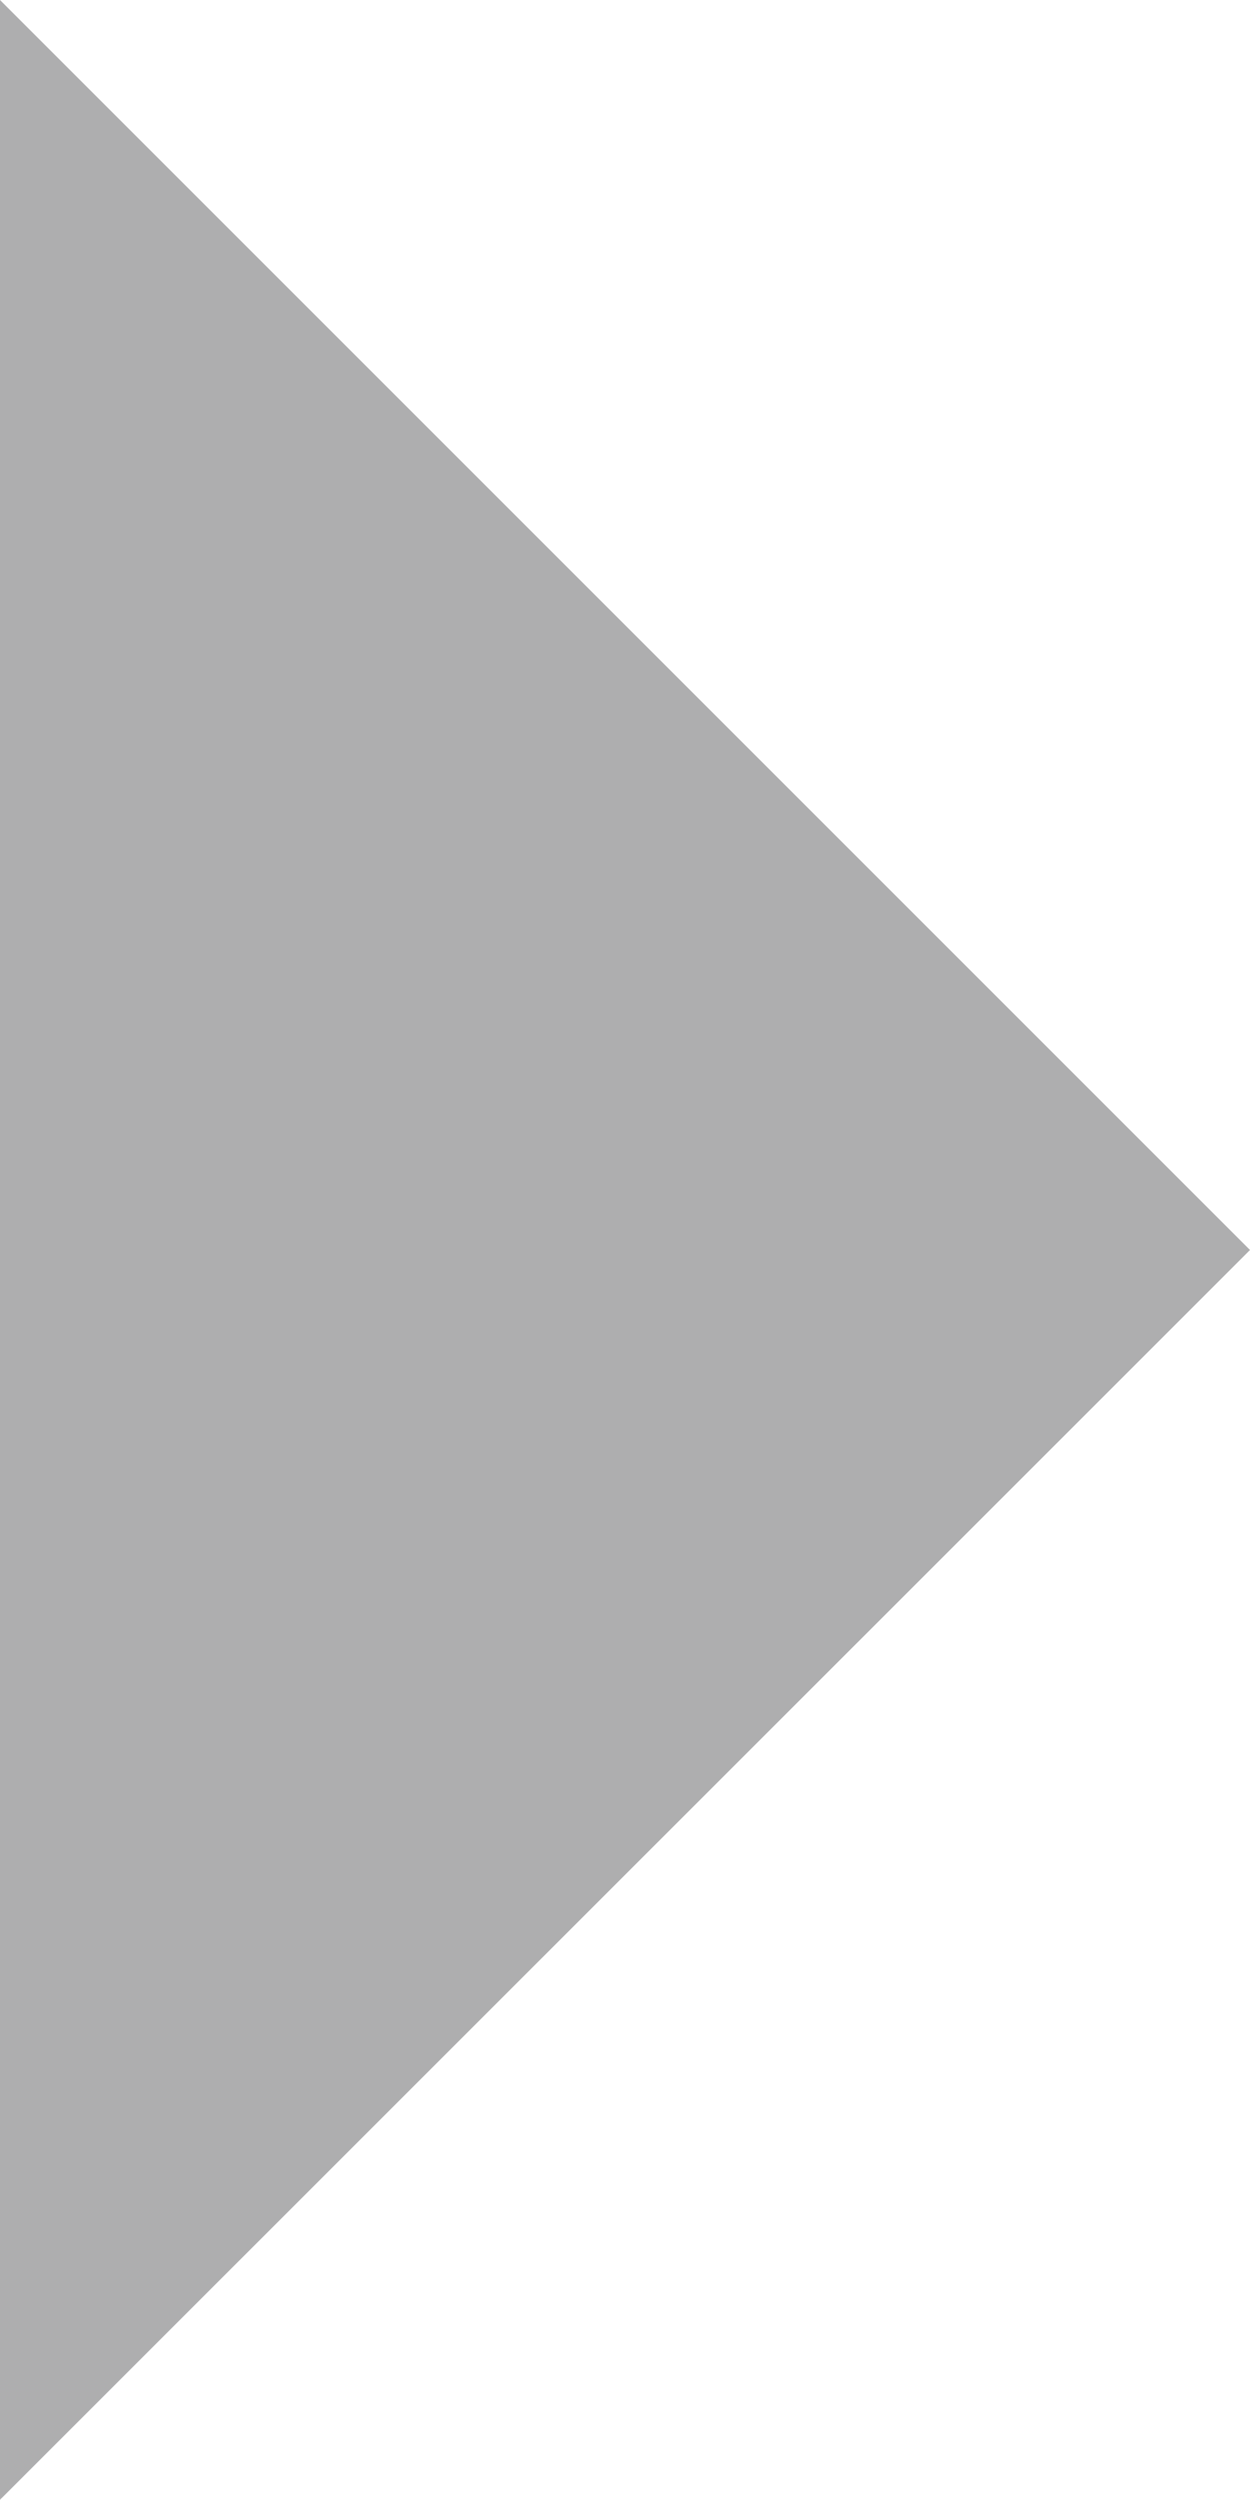 <svg xmlns="http://www.w3.org/2000/svg" width="5.985" height="11.969" viewBox="0 0 5.985 11.969">
  <path id="Icon_ionic-md-arrow-dropright" data-name="Icon ionic-md-arrow-dropright" d="M13.5,9l5.985,5.985L13.5,20.969Z" transform="translate(-13.5 -9)" fill="#aeaeaf"/>
</svg>

